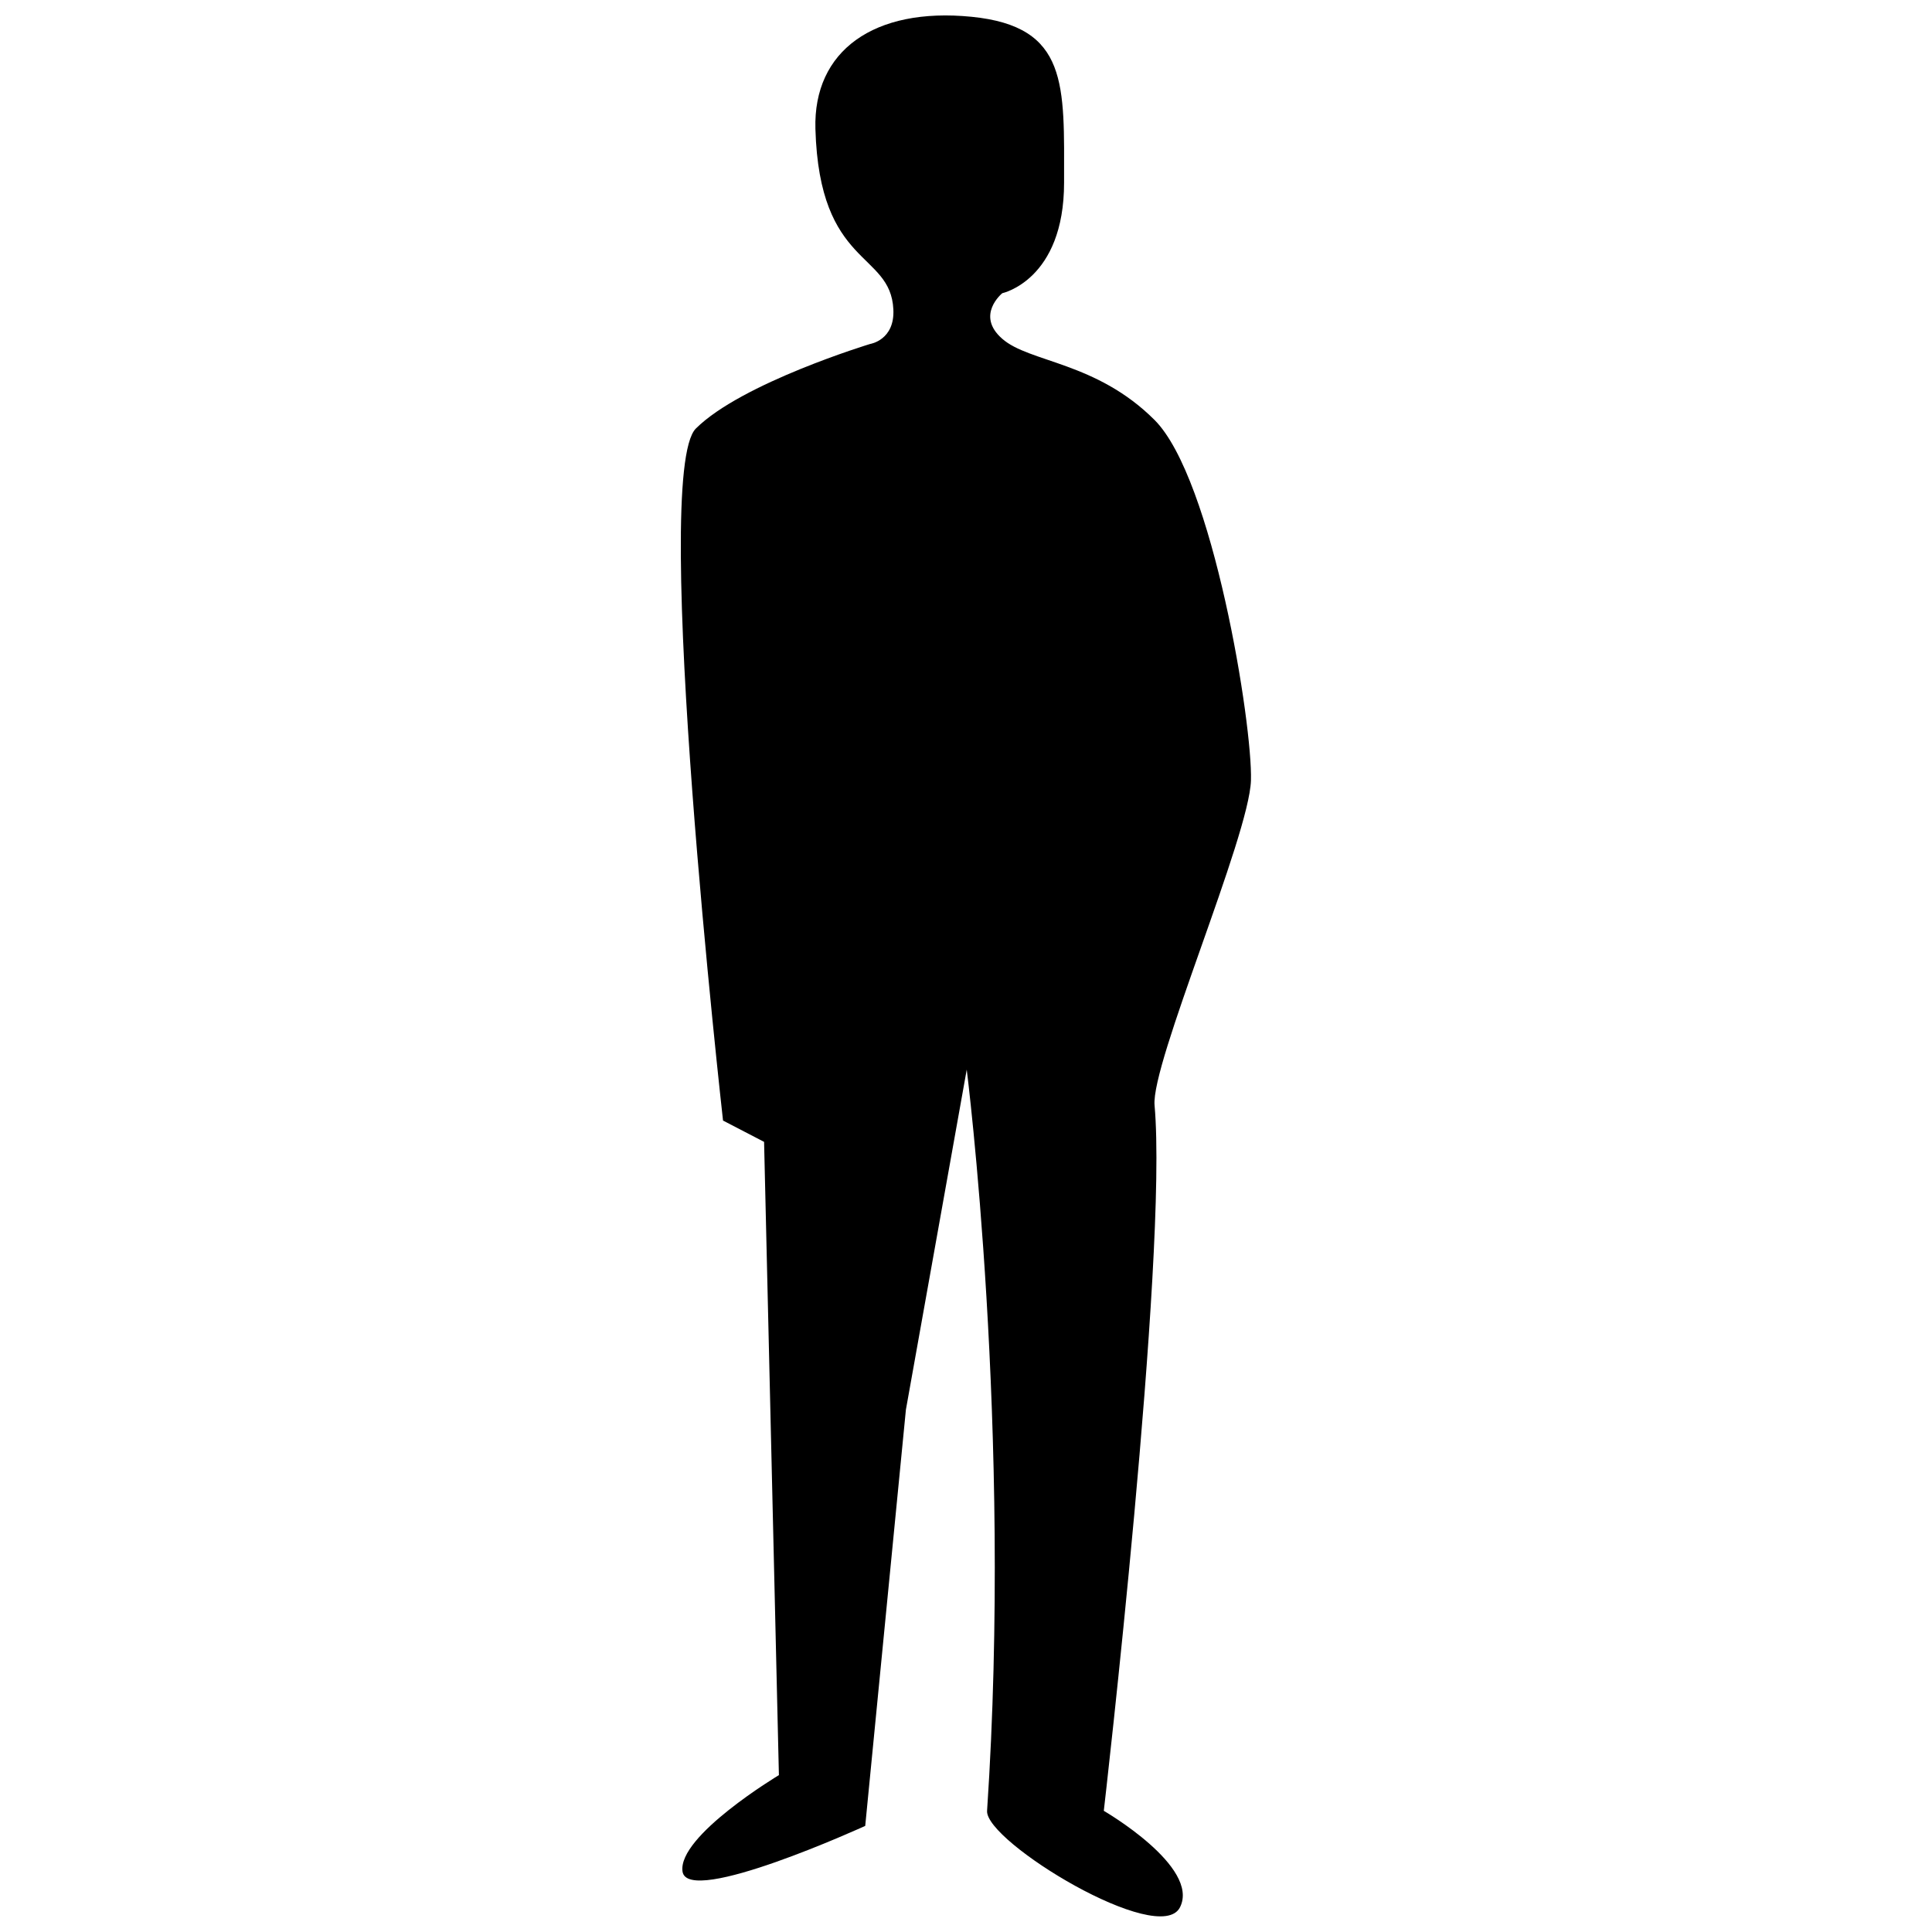 <?xml version="1.0" encoding="UTF-8"?>
<!-- Uploaded to: SVG Repo, www.svgrepo.com, Generator: SVG Repo Mixer Tools -->
<svg width="800px" height="800px" version="1.1" viewBox="144 144 512 512" xmlns="http://www.w3.org/2000/svg">
 <defs>
  <clipPath id="a">
   <path d="m324 148.09h152v503.81h-152z"/>
  </clipPath>
 </defs>
 <g clip-path="url(#a)">
  <path d="m335.61 440.96s-19.297-171.3-7.203-183.39c12.141-12.09 46.199-22.418 46.199-22.418s6.551-1.008 6.144-9.168c-0.754-15.469-19.598-10.984-20.656-47.812-0.605-20.707 15.516-32.293 41.363-29.727 25.797 2.57 24.535 18.086 24.535 43.934 0 25.844-16.375 29.32-16.375 29.32s-7.203 5.844 0 12.09c7.152 6.297 24.887 6.047 40.355 21.512 15.469 15.469 25.996 80.711 25.543 95.523s-26.551 75.066-25.543 86.102c3.578 39.902-13.453 186.96-13.453 186.96s25.543 14.812 20.203 25.543c-5.391 10.781-51.691-17.383-51.137-25.543 6.75-100.91-5.391-196.43-5.391-196.43l-16.121 90.133-10.781 110.29s-47.055 21.512-48.418 12.09c-1.359-9.422 25.543-25.543 25.543-25.543l-3.93-167.82z"/>
 </g>
</svg>